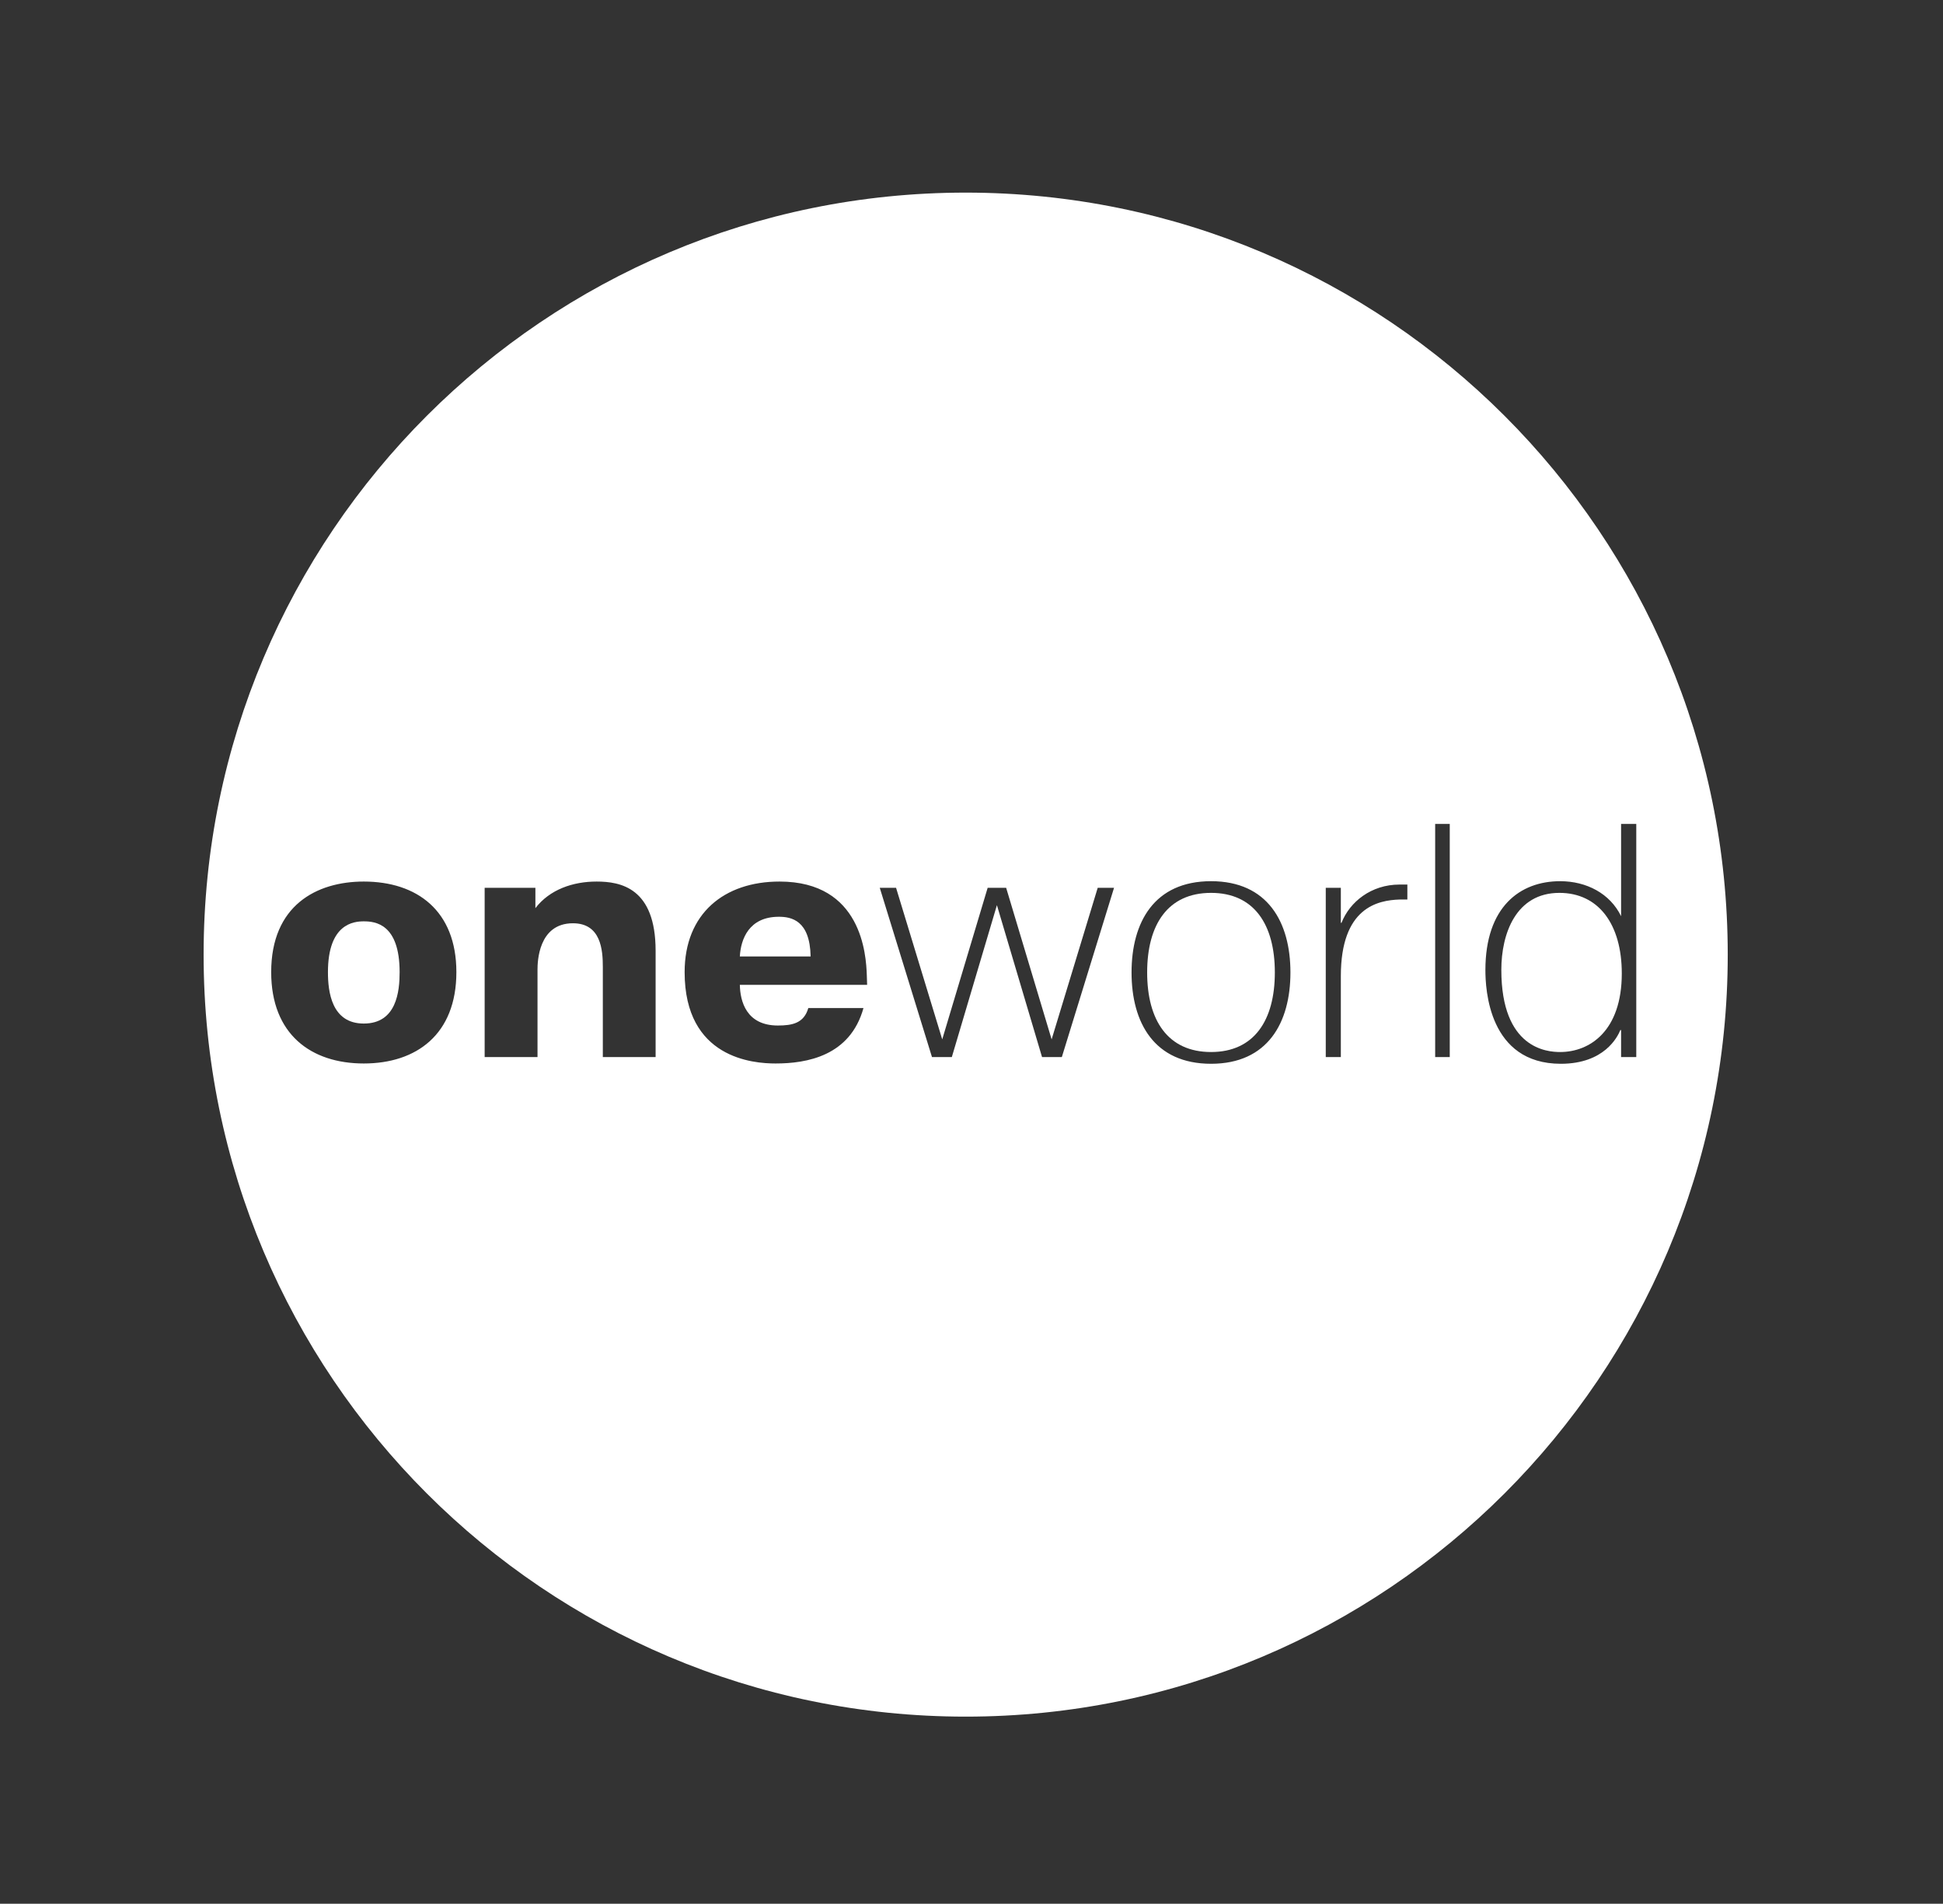 <?xml version="1.0" encoding="utf-8"?>
<!-- Generator: Adobe Illustrator 16.0.3, SVG Export Plug-In . SVG Version: 6.00 Build 0)  -->
<!DOCTYPE svg PUBLIC "-//W3C//DTD SVG 1.1//EN" "http://www.w3.org/Graphics/SVG/1.1/DTD/svg11.dtd">
<svg version="1.1" id="Layer_1" xmlns="http://www.w3.org/2000/svg" xmlns:xlink="http://www.w3.org/1999/xlink" x="0px" y="0px"
	 width="287px" height="281.221px" viewBox="0 0 287 281.221" enable-background="new 0 0 287 281.221" xml:space="preserve">
<rect x="0" y="0" width="287" height="281.221" fill="#333333" stroke="none"/>
<g>
</g>
<g transform="matrix(.402 0 0 .402 -.402 -.402)">
	<path fill="#FFFFFF" d="M134.669,339.56c-3.723,0-13.17,0.879-13.17,18.676c0,7.149,1.307,18.884,13.17,18.884
		c12.082,0,13.167-11.862,13.167-18.884C147.836,340.439,138.837,339.56,134.669,339.56z"/>
	<path fill="#FFFFFF" d="M287.189,337.879c-11.01,0-13.989,8.215-14.343,14.579h26.006
		C298.61,339.138,291.71,337.879,287.189,337.879z"/>
	<path fill="#FFFFFF" d="M445.988,329.099c-15.849,0-23.48,11.627-23.48,29.239c0,17.625,7.63,29.243,23.48,29.243
		c15.801,0,23.436-11.618,23.436-29.243C469.425,340.726,461.789,329.099,445.988,329.099z"/>
	<path fill="#FFFFFF" d="M573.985,329.099c-16.015,0-21.34,15.054-21.34,28.271c0,29.005,16.798,30.211,21.612,30.211
		c10.947,0,22.648-7.82,22.648-28.859C596.906,340.608,588.361,329.099,573.985,329.099z"/>
	<path fill="#FFFFFF" d="M355.825,71.78c-154.644,0-280.01,125.359-280.01,280.023c0,154.642,125.366,279.998,280.01,279.998
		c154.65,0,280.011-125.356,280.011-279.998C635.836,197.138,510.476,71.78,355.825,71.78z M134.669,391.792
		c-19.338,0-34.024-10.68-34.024-33.571c0-24.49,16.652-33.282,34.024-33.282c19.464,0,34.021,10.642,34.021,33.282
		C168.69,381.113,154.004,391.792,134.669,391.792z M241.896,389.429h-19.395v-33.124c0-6.129-0.631-16.037-10.986-16.037
		c-12.772,0-13.014,14.33-13.014,17.024v32.137h-19.42v-62.194h18.642v7.482c5.244-6.851,13.792-9.778,22.488-9.778
		c8.8,0,21.685,2.295,21.685,25.433V389.429z M286.814,377.84c5.395,0,9.593-0.89,11.189-6.415h20.269
		c-4.901,17.625-20.802,20.367-32.312,20.367c-8.193,0-33.401-1.863-33.401-33.571c0-21.537,14.555-33.282,34.865-33.282
		c30.227,0,31.833,26.903,32.075,34.488l0.115,3.468h-46.769C272.958,368.877,275.192,377.84,286.814,377.84z M391.16,389.429
		h-7.276l-16.579-55.816l-16.567,55.816h-7.295l-19.187-62.194h5.99l16.966,55.702l16.691-55.702h6.792l16.71,55.702l16.934-55.702
		h6.001L391.16,389.429z M445.988,391.899c-20.868,0-29.214-15.081-29.214-33.562c0-18.465,8.345-33.531,29.214-33.531
		c20.8,0,29.165,15.066,29.165,33.531C475.153,376.818,466.789,391.899,445.988,391.899z M518.116,331.54h-2.743
		c-8.175,0.249-21.7,2.927-21.7,28.15v29.739h-5.539v-62.194h5.539v12.876h0.243c3.02-7.706,10.918-14.068,21.321-14.068h2.879
		V331.54z M533.693,389.429h-5.359v-85.659h5.359V389.429z M596.648,389.429v-9.921h-0.272c-1.002,2.466-5.841,12.392-21.87,12.392
		c-26.573,0-27.716-27.56-27.716-34.413c0-23.256,12.703-32.68,27.468-32.68c9.688,0,18.33,4.529,22.391,12.862v-33.9h5.578v85.659
		H596.648z"/>
</g>
</svg>
